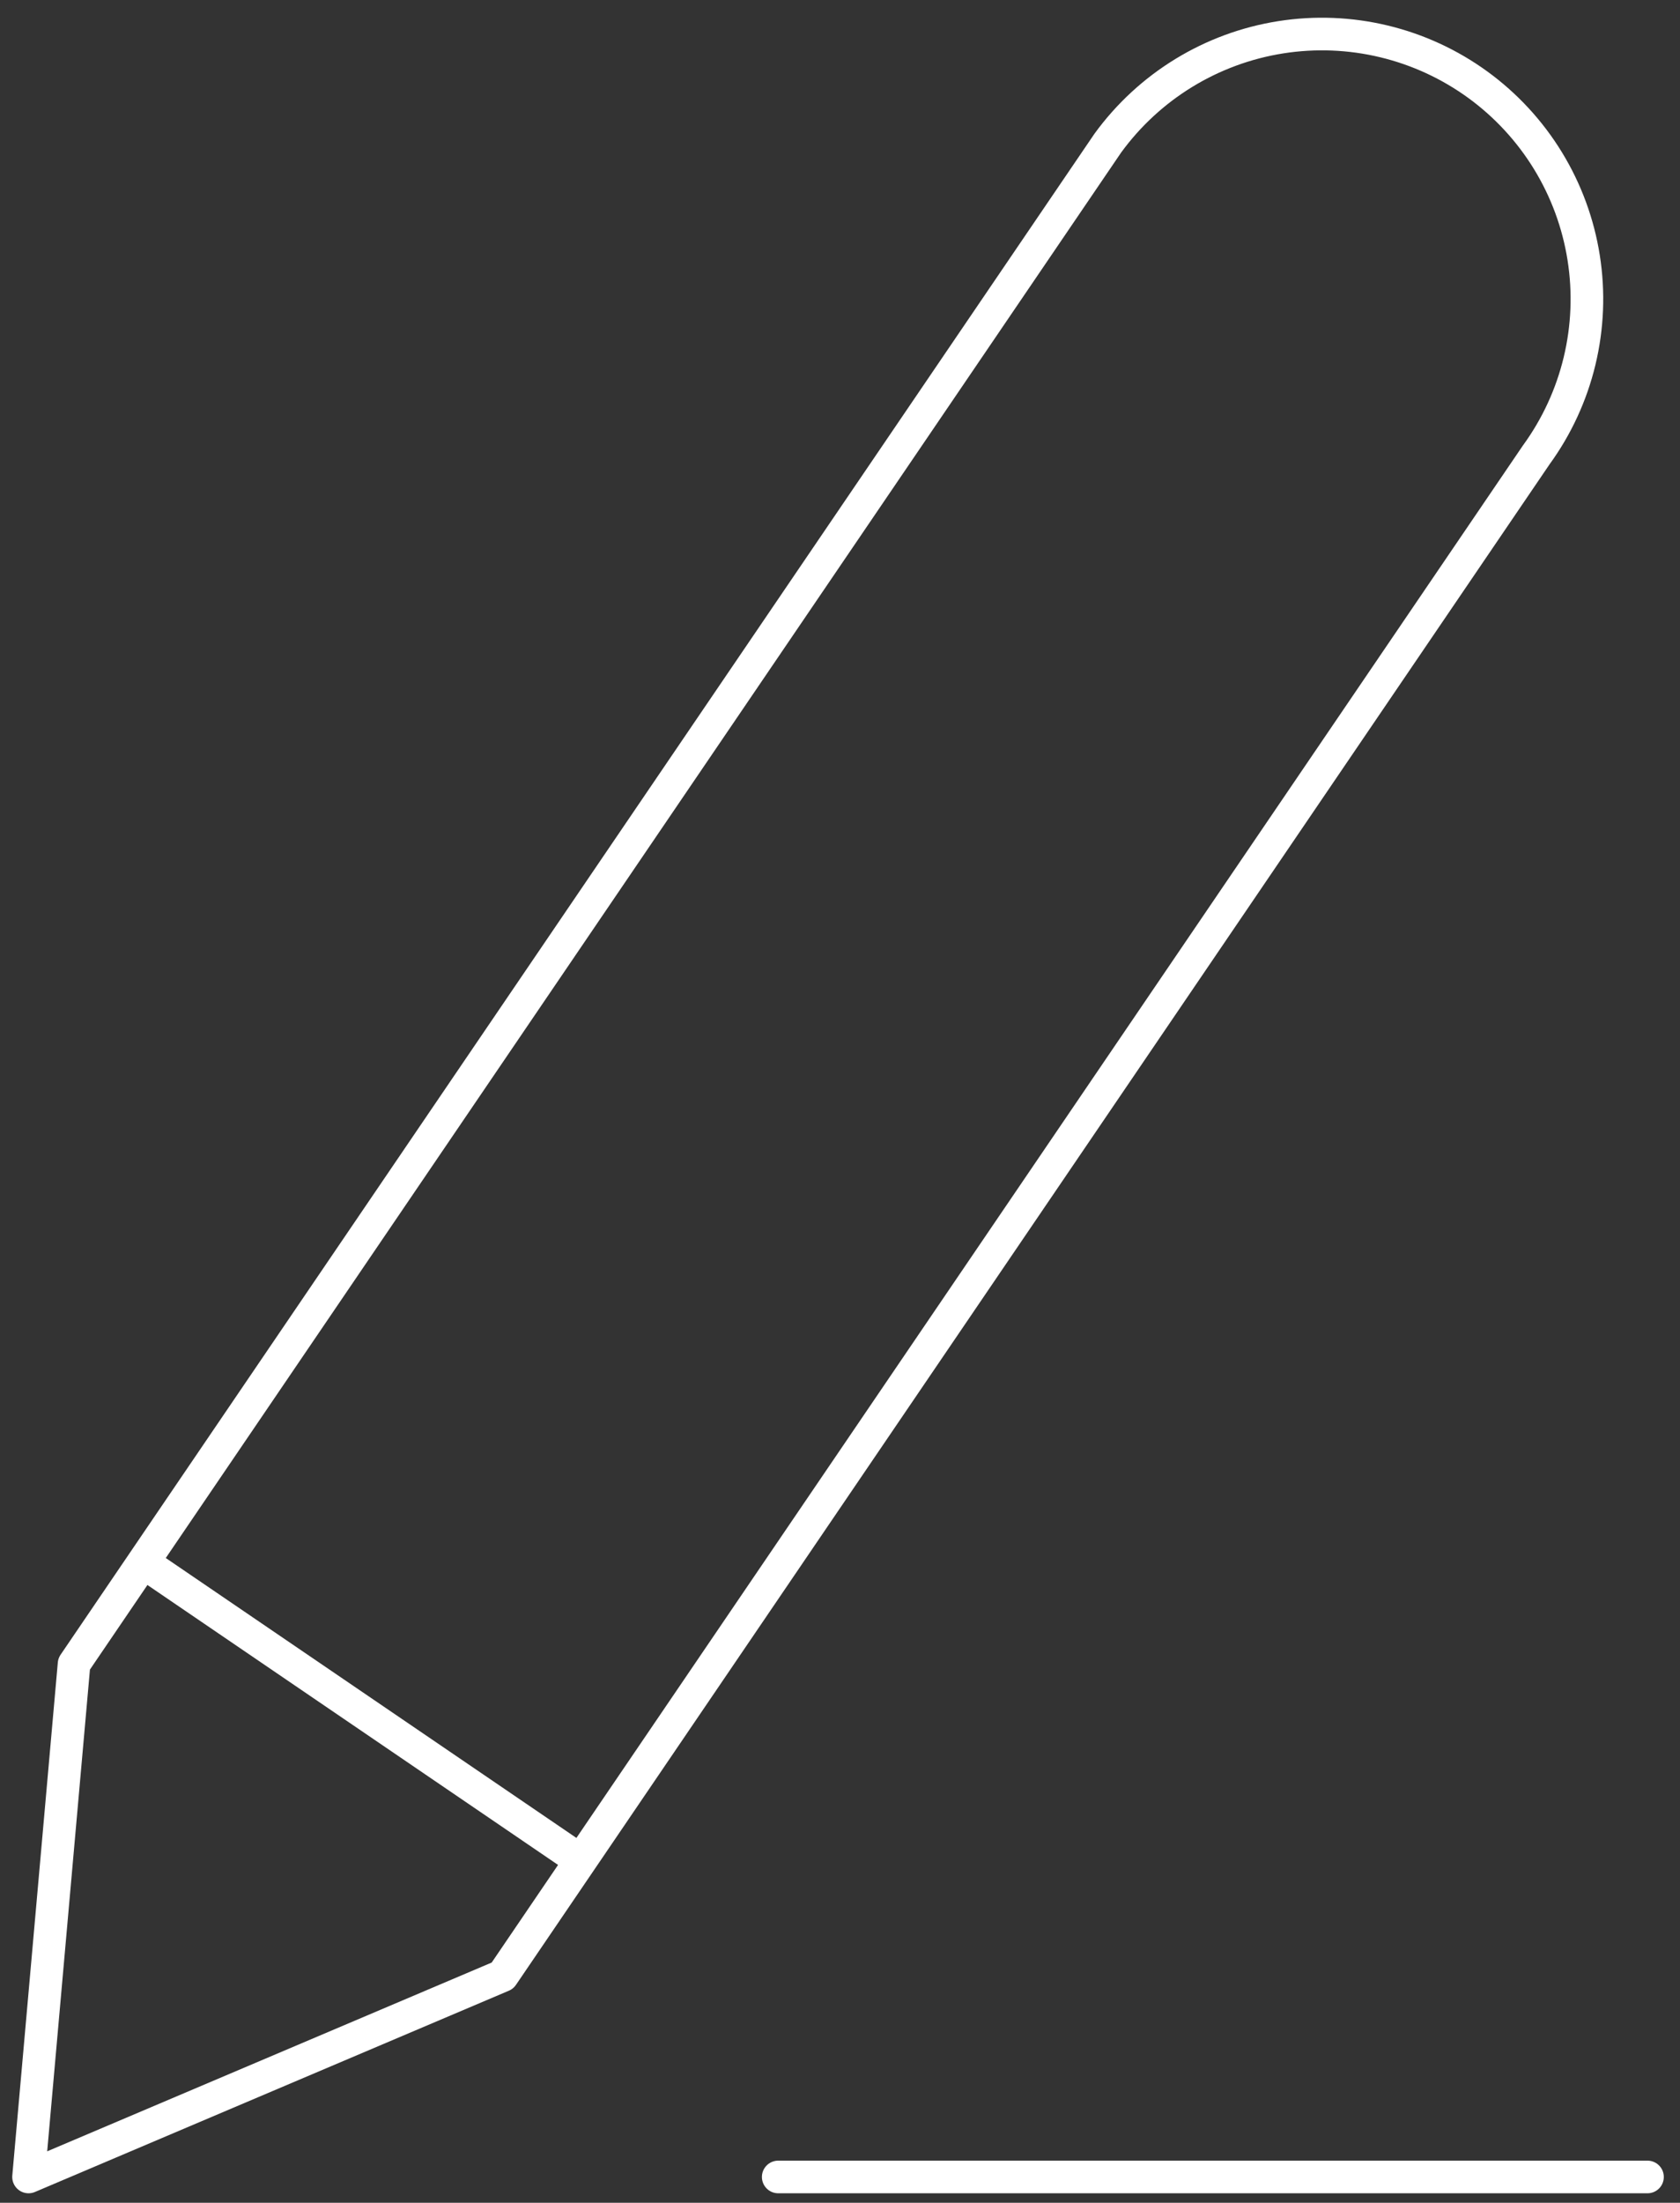 <?xml version="1.0" encoding="utf-8"?>
<svg width="103" height="135" viewBox="0 0 103 135" fill="none" xmlns="http://www.w3.org/2000/svg">
  <rect x="0" y="0" width="103" height="135" fill="#333333" stroke="none"/>
  <g clip-path="url(#clip0_1064_2618)">
    <path d="M47.712 133.417H101.007" stroke="white" stroke-width="2" stroke-linecap="round" stroke-linejoin="round" />
    <path d="M8.84 95.792L35.128 113.705" stroke="white" stroke-width="2" stroke-linecap="round" stroke-linejoin="round" />
    <path d="M67.919 8.772C70.453 5.289 74.266 2.955 78.521 2.284C80.628 1.952 82.78 2.038 84.853 2.537C86.927 3.036 88.882 3.939 90.606 5.193C92.331 6.448 93.792 8.03 94.905 9.849C96.018 11.668 96.762 13.689 97.094 15.796C97.427 17.903 97.341 20.054 96.842 22.128C96.343 24.201 95.44 26.156 94.185 27.881L30.807 121.082L1.75 133.417L4.541 101.974L67.919 8.772Z" stroke="white" stroke-width="2" stroke-linecap="round" stroke-linejoin="round" />
  </g>
  <defs>
    <clipPath id="clip0_1064_2618">
      <rect width="102.53" height="134" fill="white" transform="translate(0 0.875)" />
    </clipPath>
  </defs>
</svg>